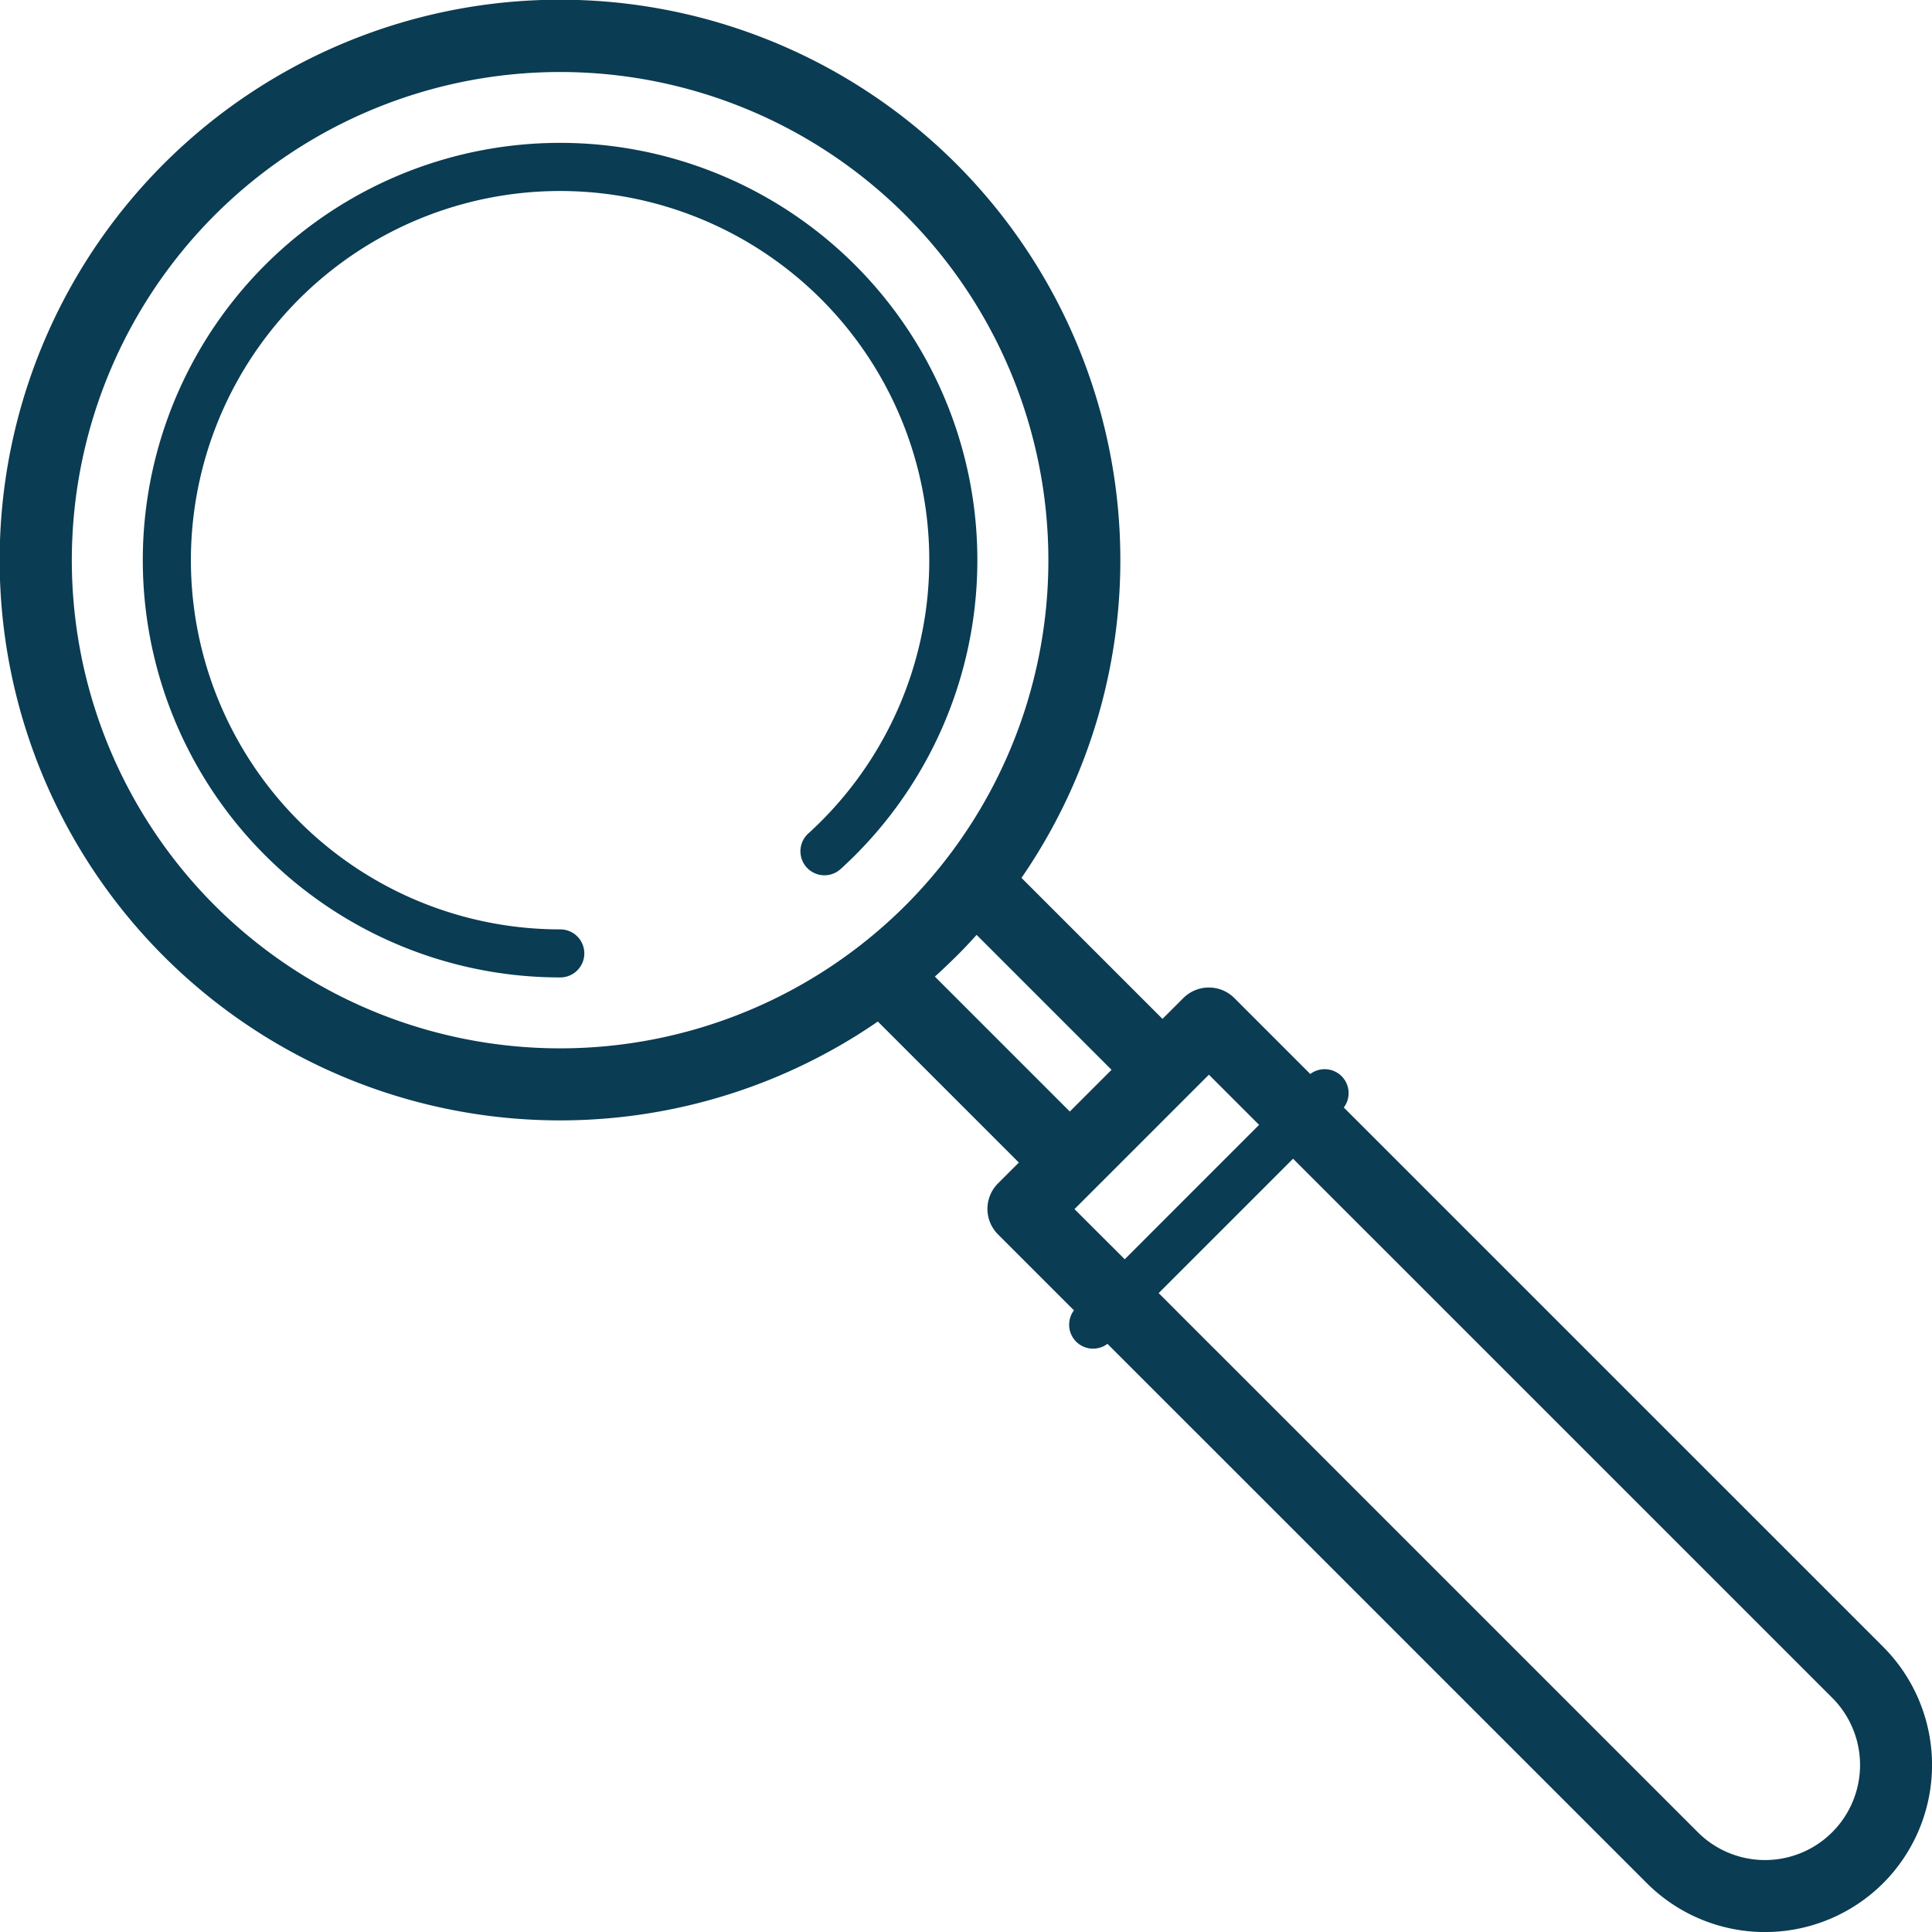 <svg xmlns="http://www.w3.org/2000/svg" xmlns:xlink="http://www.w3.org/1999/xlink" width="39.73" height="39.731" viewBox="0 0 39.73 39.731">
  <defs>
    <clipPath id="clip-path">
      <rect id="Rectangle_4" data-name="Rectangle 4" width="39.73" height="39.731" fill="none"/>
    </clipPath>
  </defs>
  <g id="Group_7" data-name="Group 7" clip-path="url(#clip-path)">
    <path id="Path_4" data-name="Path 4" d="M11.518,20.1a8.581,8.581,0,1,1,5.769-2.229.494.494,0,0,1-.665-.731,7.592,7.592,0,1,0-5.1,1.972.494.494,0,1,1,0,.988M38.726,38.726a3.44,3.44,0,0,1-4.86,0L22.774,27.635a.492.492,0,0,1-.689-.689l-1.562-1.562a.741.741,0,0,1,0-1.048l.429-.429-2.9-2.9a11.523,11.523,0,1,1,2.954-2.954l2.9,2.9.429-.429a.742.742,0,0,1,1.048,0l1.562,1.562a.492.492,0,0,1,.689.689L38.726,33.866a3.441,3.441,0,0,1,0,4.86M24.86,22.1l-.429.429-1.906,1.906-.429.429,1.033,1.032,2.763-2.764Zm-6.242-3.478a10.041,10.041,0,1,0-14.2,0,10.052,10.052,0,0,0,14.2,0M22,22.858,22.858,22l-2.775-2.775q-.2.225-.418.441t-.44.417ZM37.678,34.914,26.591,23.828l-2.764,2.764L34.914,37.678a1.954,1.954,0,0,0,2.764-2.764" transform="translate(0 0)" fill="#0a3c53"/>
  </g>
</svg>

